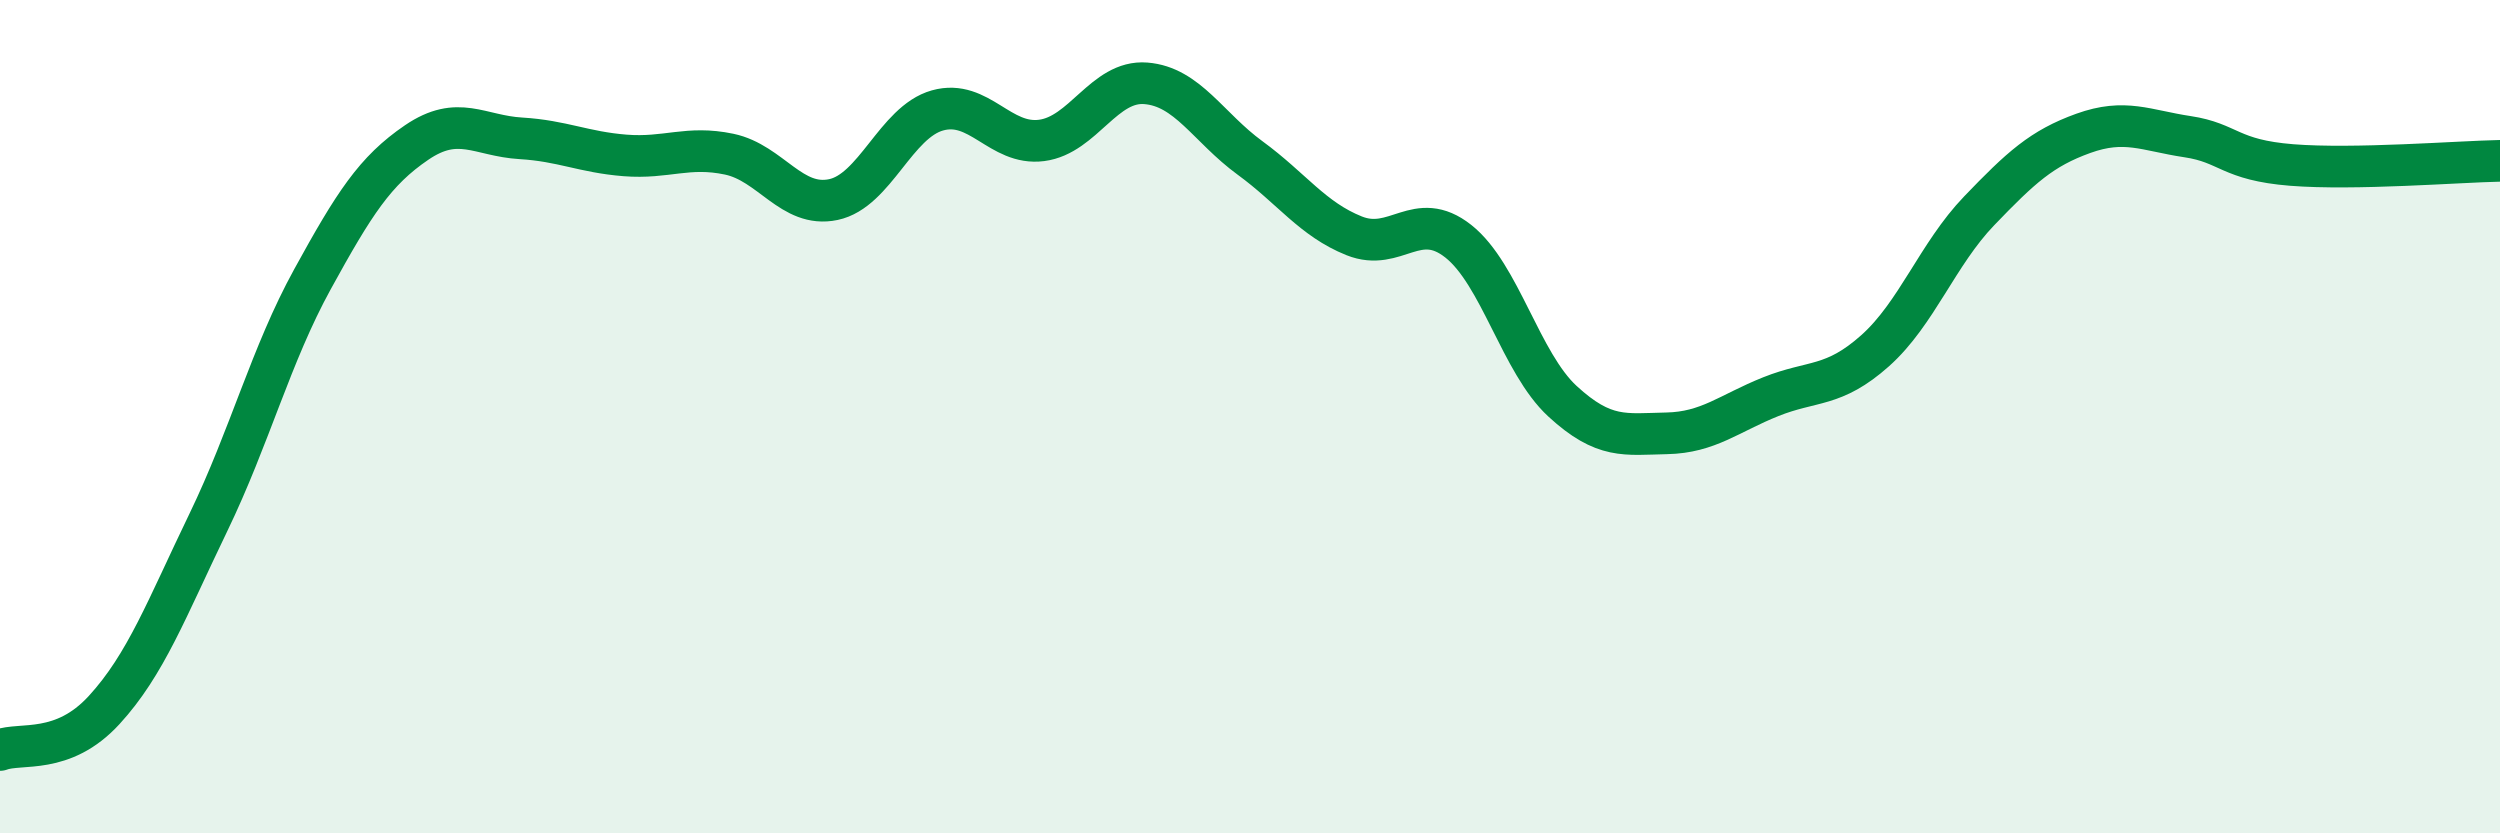 
    <svg width="60" height="20" viewBox="0 0 60 20" xmlns="http://www.w3.org/2000/svg">
      <path
        d="M 0,18 C 0.5,17.81 1.5,18.13 2.5,17.04 C 3.5,15.95 4,14.61 5,12.54 C 6,10.47 6.5,8.52 7.5,6.7 C 8.5,4.88 9,4.1 10,3.42 C 11,2.74 11.5,3.26 12.5,3.32 C 13.5,3.38 14,3.65 15,3.73 C 16,3.81 16.5,3.49 17.5,3.7 C 18.5,3.91 19,5 20,4.79 C 21,4.58 21.5,2.93 22.5,2.65 C 23.5,2.37 24,3.5 25,3.37 C 26,3.24 26.5,1.92 27.5,2 C 28.5,2.08 29,3.06 30,3.79 C 31,4.52 31.5,5.26 32.5,5.66 C 33.5,6.06 34,5 35,5.79 C 36,6.58 36.5,8.71 37.5,9.63 C 38.5,10.55 39,10.42 40,10.4 C 41,10.38 41.5,9.92 42.5,9.52 C 43.5,9.12 44,9.31 45,8.42 C 46,7.53 46.5,6.1 47.5,5.06 C 48.5,4.02 49,3.56 50,3.2 C 51,2.84 51.5,3.13 52.5,3.28 C 53.5,3.43 53.5,3.84 55,3.96 C 56.5,4.08 59,3.88 60,3.86L60 20L0 20Z"
        fill="#008740"
        opacity="0.1"
        stroke-linecap="round"
        stroke-linejoin="round"
      />
      <path
        d="M 0,18 C 0.5,17.81 1.5,18.13 2.5,17.04 C 3.5,15.95 4,14.61 5,12.54 C 6,10.47 6.5,8.52 7.5,6.7 C 8.5,4.88 9,4.1 10,3.42 C 11,2.74 11.5,3.26 12.5,3.32 C 13.5,3.38 14,3.65 15,3.73 C 16,3.81 16.5,3.49 17.5,3.7 C 18.5,3.91 19,5 20,4.79 C 21,4.58 21.5,2.93 22.5,2.65 C 23.5,2.37 24,3.5 25,3.37 C 26,3.24 26.5,1.92 27.5,2 C 28.5,2.08 29,3.06 30,3.79 C 31,4.52 31.5,5.26 32.5,5.66 C 33.5,6.06 34,5 35,5.79 C 36,6.58 36.5,8.71 37.5,9.63 C 38.5,10.55 39,10.42 40,10.4 C 41,10.38 41.5,9.92 42.5,9.52 C 43.5,9.12 44,9.31 45,8.42 C 46,7.53 46.5,6.1 47.5,5.06 C 48.5,4.02 49,3.56 50,3.2 C 51,2.84 51.5,3.13 52.5,3.28 C 53.5,3.43 53.5,3.84 55,3.96 C 56.5,4.08 59,3.88 60,3.86"
        stroke="#008740"
        stroke-width="1"
        fill="none"
        stroke-linecap="round"
        stroke-linejoin="round"
      />
    </svg>
  